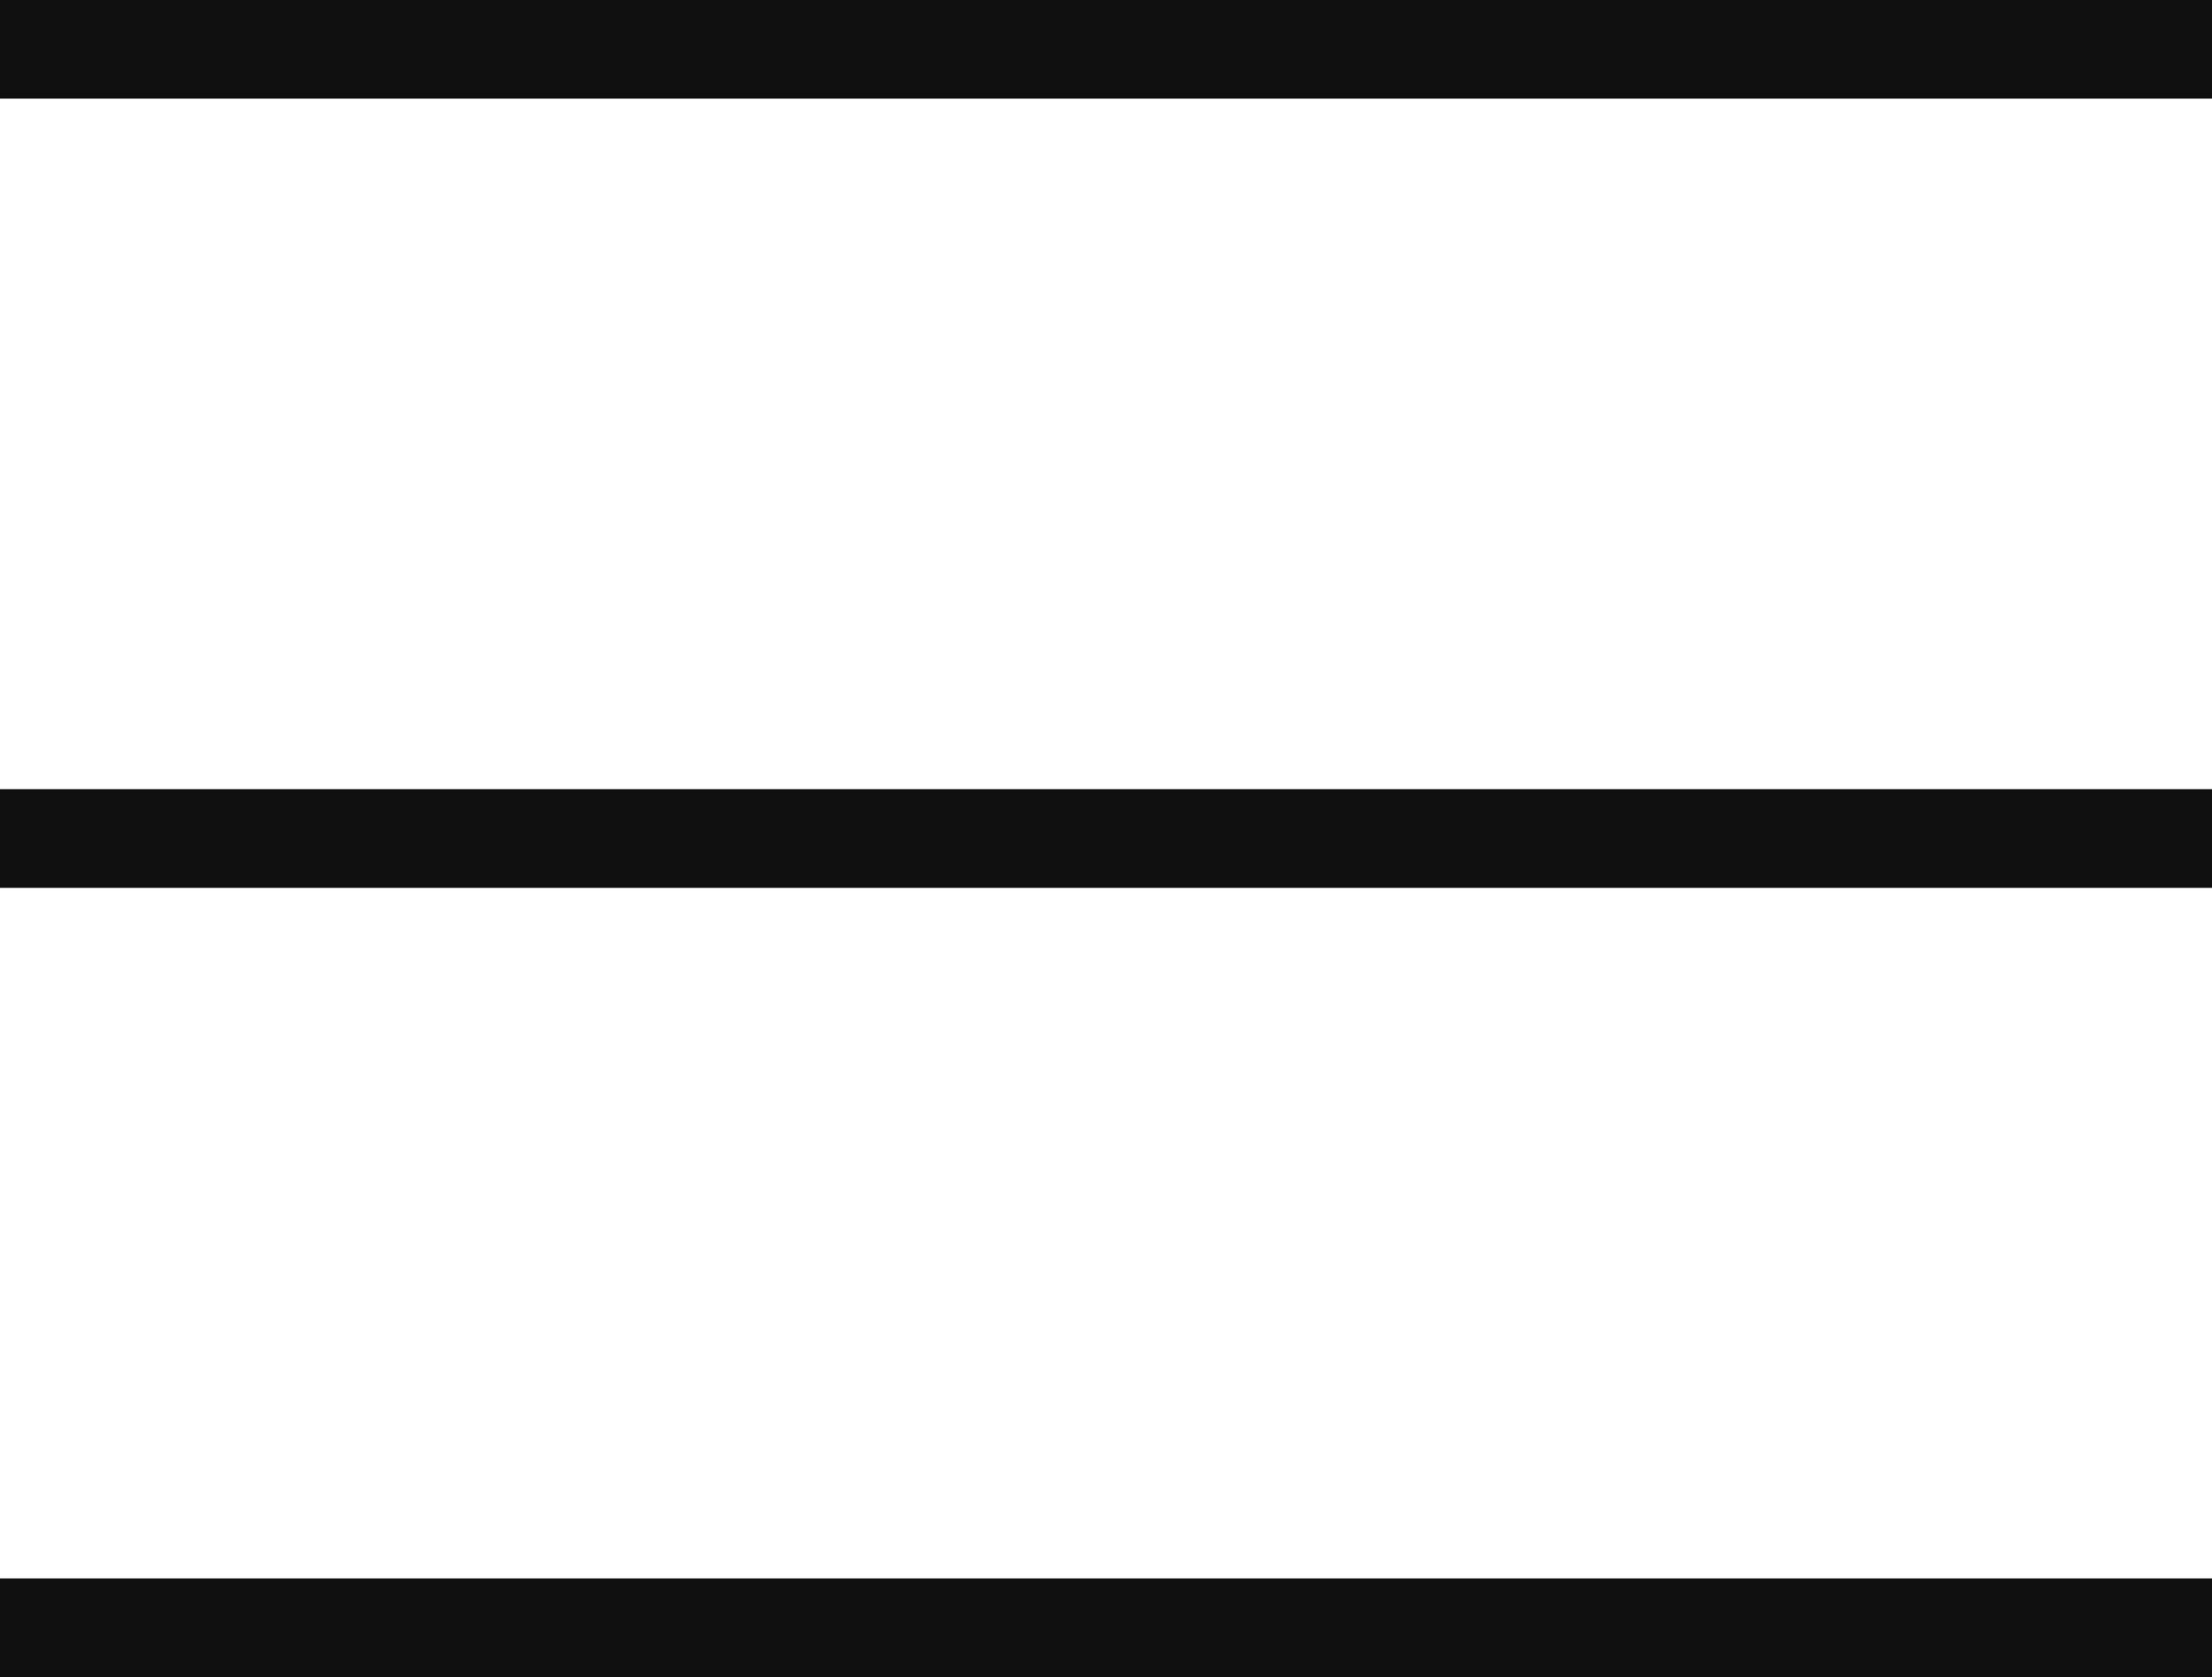 <svg xmlns="http://www.w3.org/2000/svg" width="22.427" height="17" viewBox="0 0 22.427 17"><g transform="translate(-2825.5 1126)"><path d="M22.427.5H0v-1H22.427Z" transform="translate(2825.5 -1125.5)" fill="#0f0f0f"></path><path d="M22.427.5H0v-1H22.427Z" transform="translate(2825.5 -1117.5)" fill="#0f0f0f"></path><path d="M22.427.5H0v-1H22.427Z" transform="translate(2825.5 -1109.5)" fill="#0f0f0f"></path></g></svg>